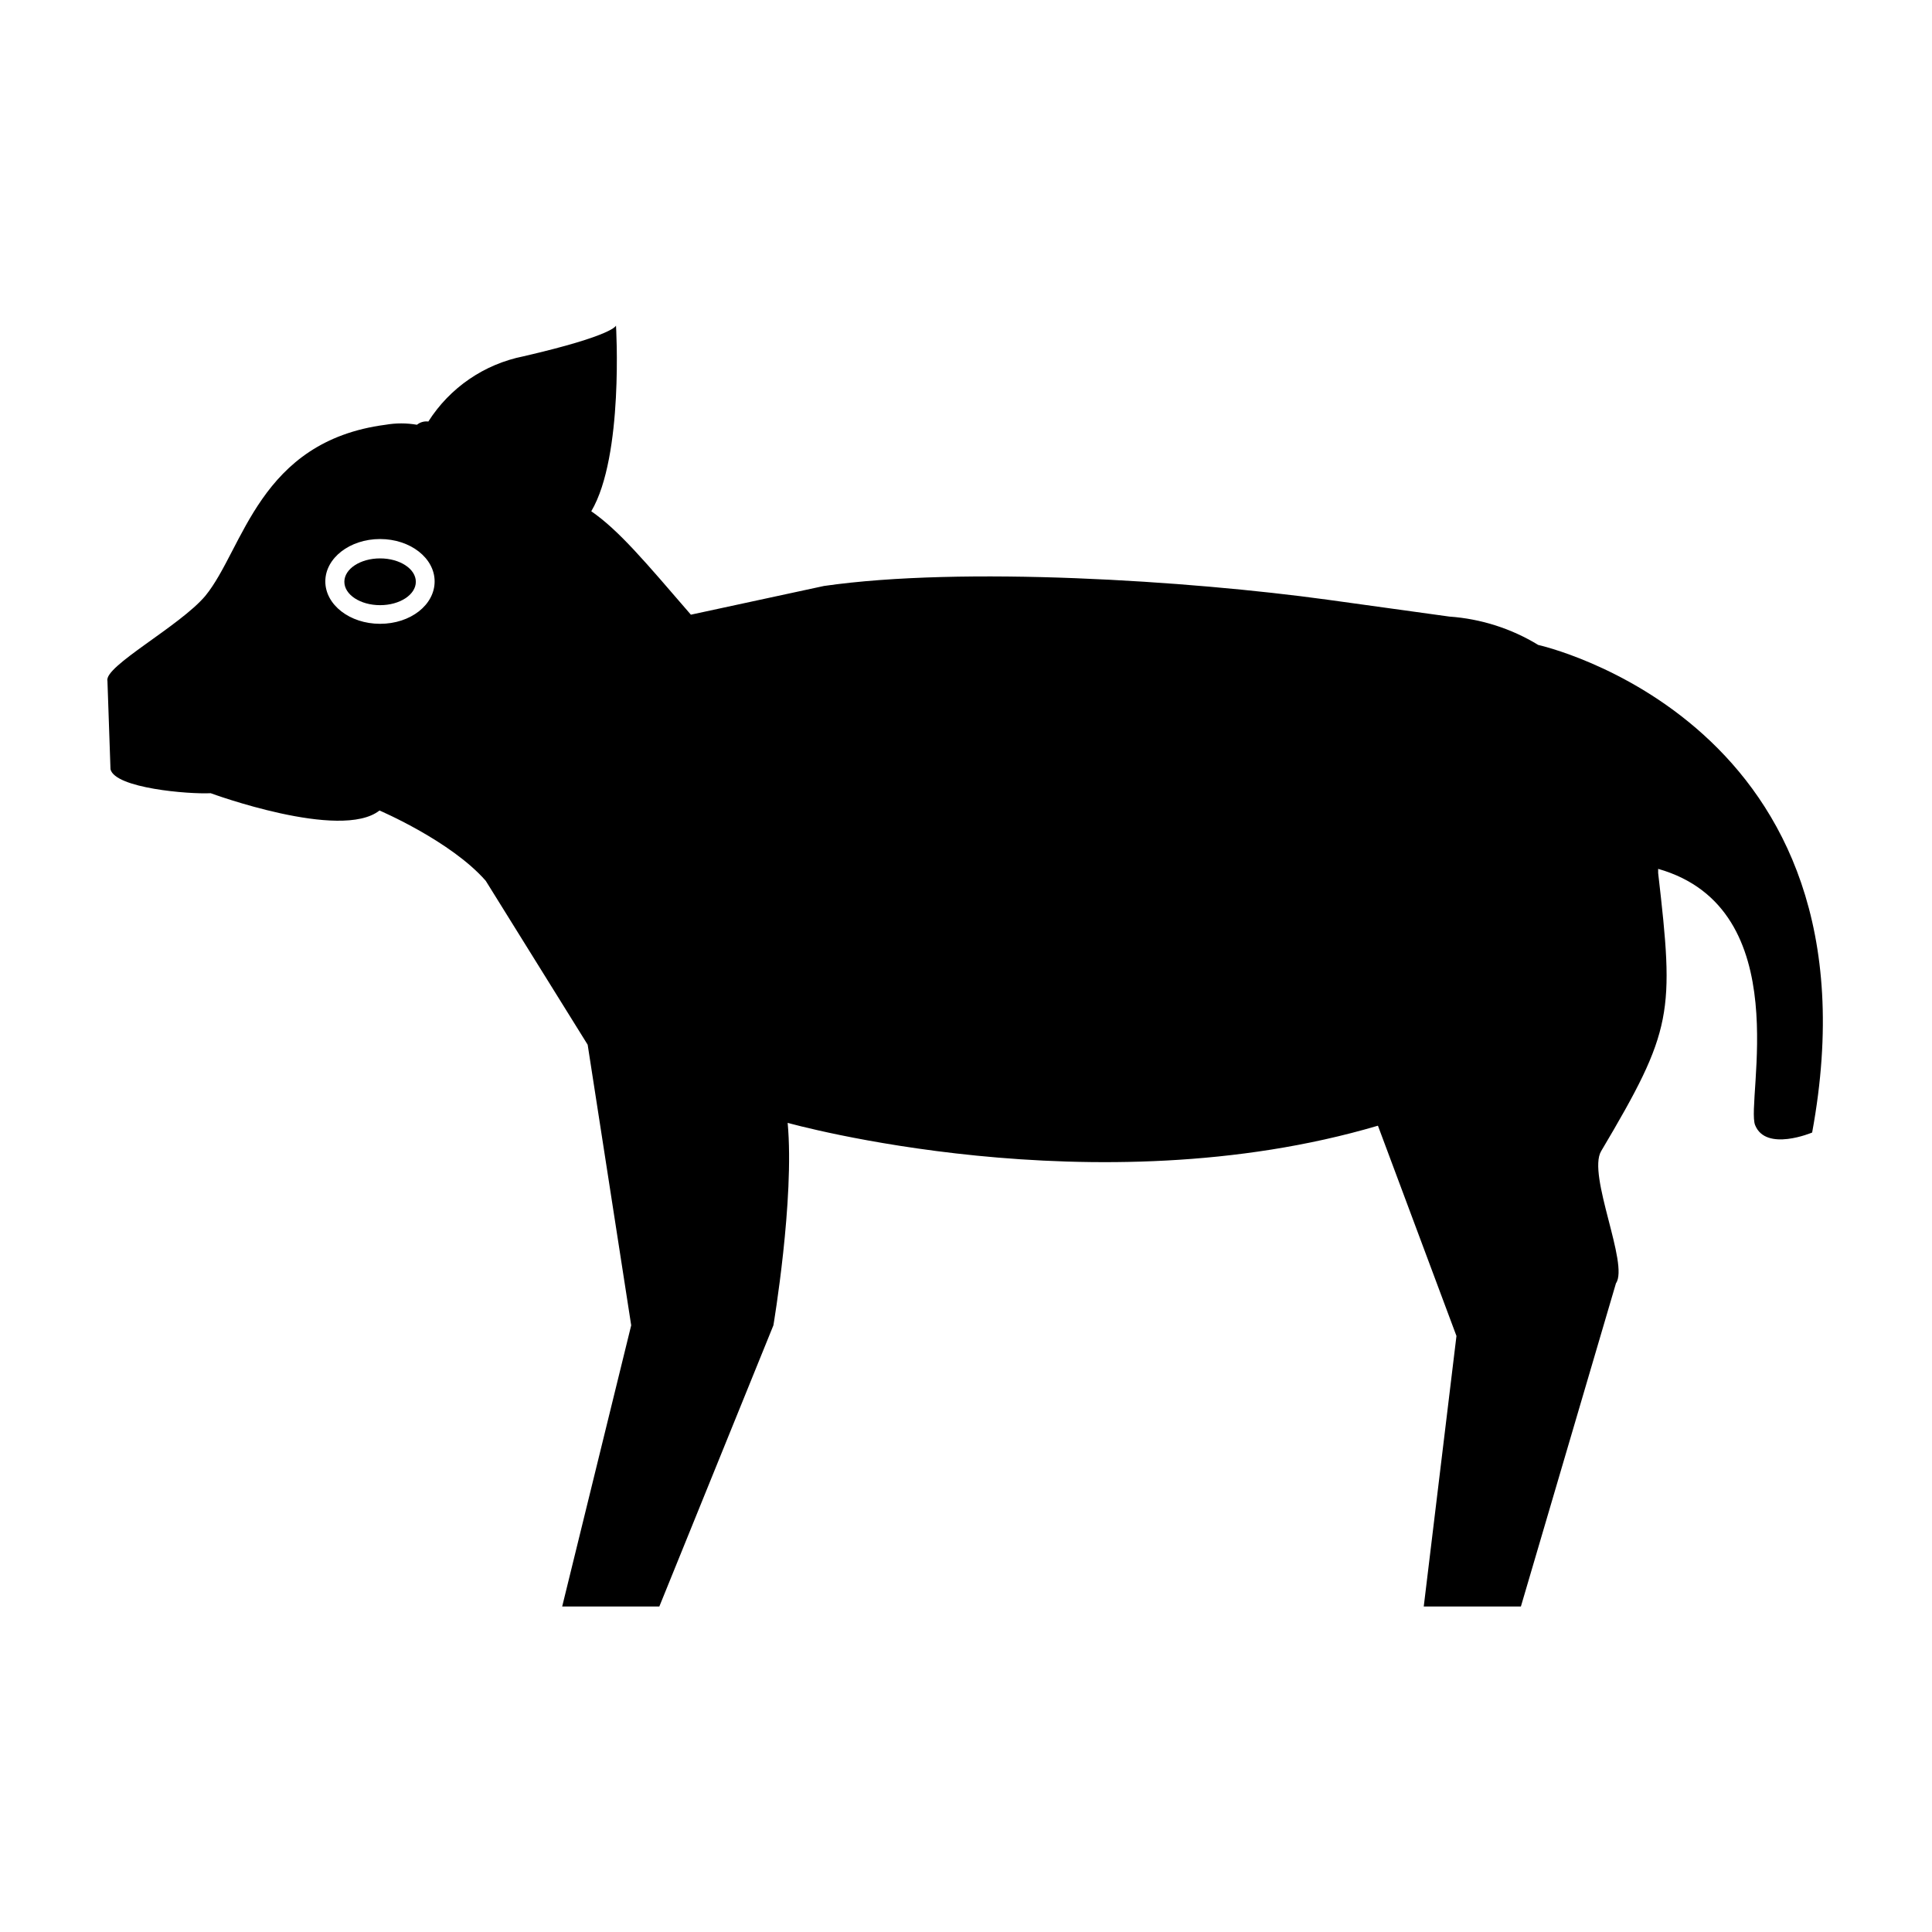 <?xml version="1.0" encoding="UTF-8"?>
<!-- Uploaded to: SVG Repo, www.svgrepo.com, Generator: SVG Repo Mixer Tools -->
<svg fill="#000000" width="800px" height="800px" version="1.1" viewBox="144 144 512 512" xmlns="http://www.w3.org/2000/svg">
 <g>
  <path d="m551.64 314.91c-7.129-4.348-15.199-6.922-23.527-7.508l-32.395-4.484c-36.727-5.039-96.629-8.918-133.36-3.629l-35.266 7.609c-12.141-14.055-19.043-22.32-26.398-27.406 8.664-14.66 6.551-49.223 6.551-49.223s-0.352 2.57-24.535 8.16h-0.004c-10.402 2.078-19.504 8.324-25.191 17.281-1.082-0.141-2.172 0.168-3.019 0.855-2.75-0.477-5.562-0.477-8.316 0-33.605 4.383-37.586 32.898-47.762 45.344-6.801 8.062-26.852 18.641-25.945 22.52l0.809 23.43c1.211 5.039 20.758 6.648 26.551 6.348 0 0 34.461 12.695 44.738 4.586 0 0 18.992 8.113 28.164 18.641l27.004 43.43 11.535 74.359-18.289 74.512h25.746l30.23-74.512s5.644-33.402 3.777-53.656c0 0 81.367 22.922 156.43 0.754l20.809 55.723-8.668 71.691h25.746l25.191-85.648c3.527-5.039-7.656-28.719-3.93-35.016 19.094-32.195 19.398-36.578 15.113-73.707v-1.109c37.082 10.578 23.125 61.516 25.695 67.914 2.871 7.152 15.113 1.965 15.113 1.965 20.051-108.82-72.602-129.22-72.602-129.22zm-306.92-5.594c-8.012 0-14.508-5.039-14.508-11.234s6.5-11.234 14.508-11.234c8.012 0 14.461 5.039 14.461 11.234s-6.348 11.234-14.461 11.234z"/>
  <path d="m254.2 298.18c0 3.422-4.238 6.195-9.473 6.195-5.231 0-9.469-2.773-9.469-6.195 0-3.422 4.238-6.199 9.469-6.199 5.234 0 9.473 2.777 9.473 6.199"/>
 </g>
</svg>
